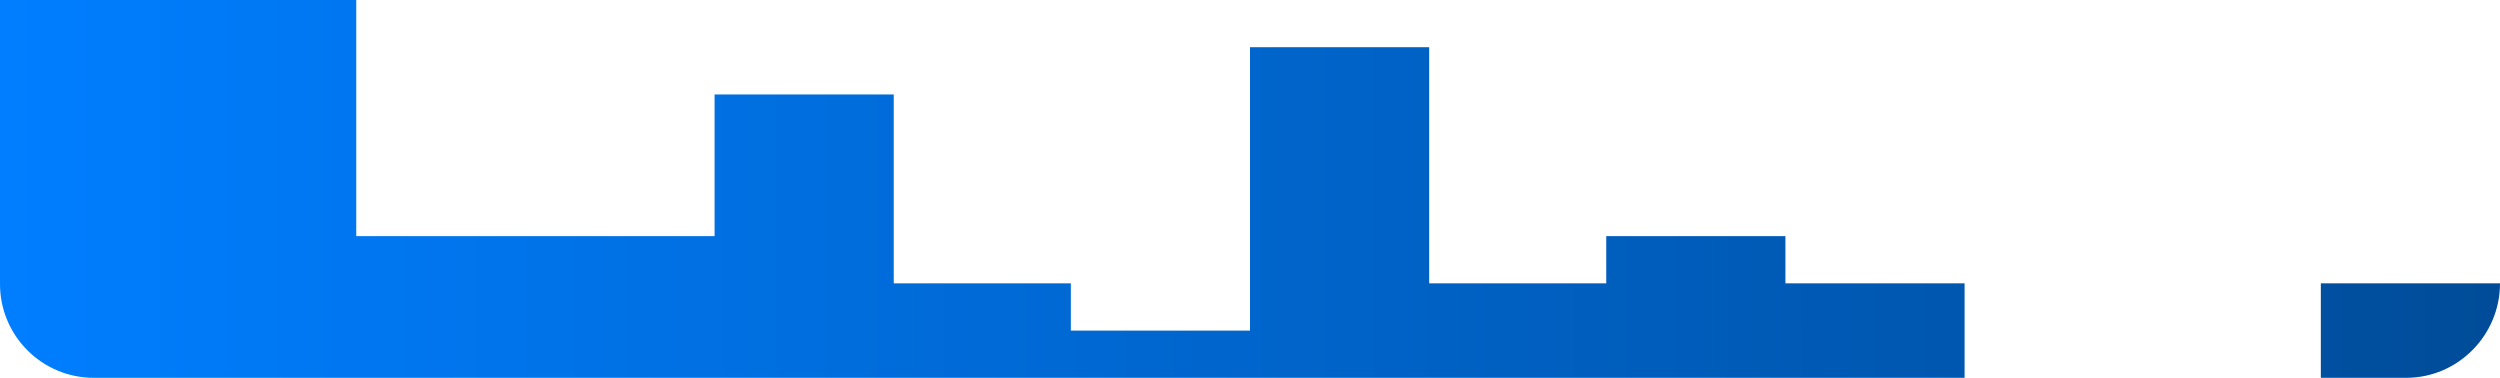 <?xml version="1.0" encoding="UTF-8"?> <svg xmlns="http://www.w3.org/2000/svg" width="933" height="141" viewBox="0 0 933 141" fill="none"><path fill-rule="evenodd" clip-rule="evenodd" d="M0 17.625V0H66.865H132.952V88.125H199.817H266.682V35.25H333.547V105.75H399.635V123.375H466.5V17.625H533.365V105.75H599.453V88.125H666.317V105.75H733.182V141H800.047H866.135V105.75H933V105.75C933 125.08 917.33 141 898 141H866.135H800.047H733.182H666.317H599.453H533.365H466.5H399.635H333.547H266.682H199.817H132.952H66.865H35C15.67 141 0 125.33 0 106V17.625Z" fill="url(#paint0_linear_2345_307)"></path><defs><linearGradient id="paint0_linear_2345_307" x1="0" y1="70.5" x2="933" y2="70.5" gradientUnits="userSpaceOnUse"><stop stop-color="#007EFF"></stop><stop offset="1" stop-color="#004C99"></stop></linearGradient></defs></svg> 